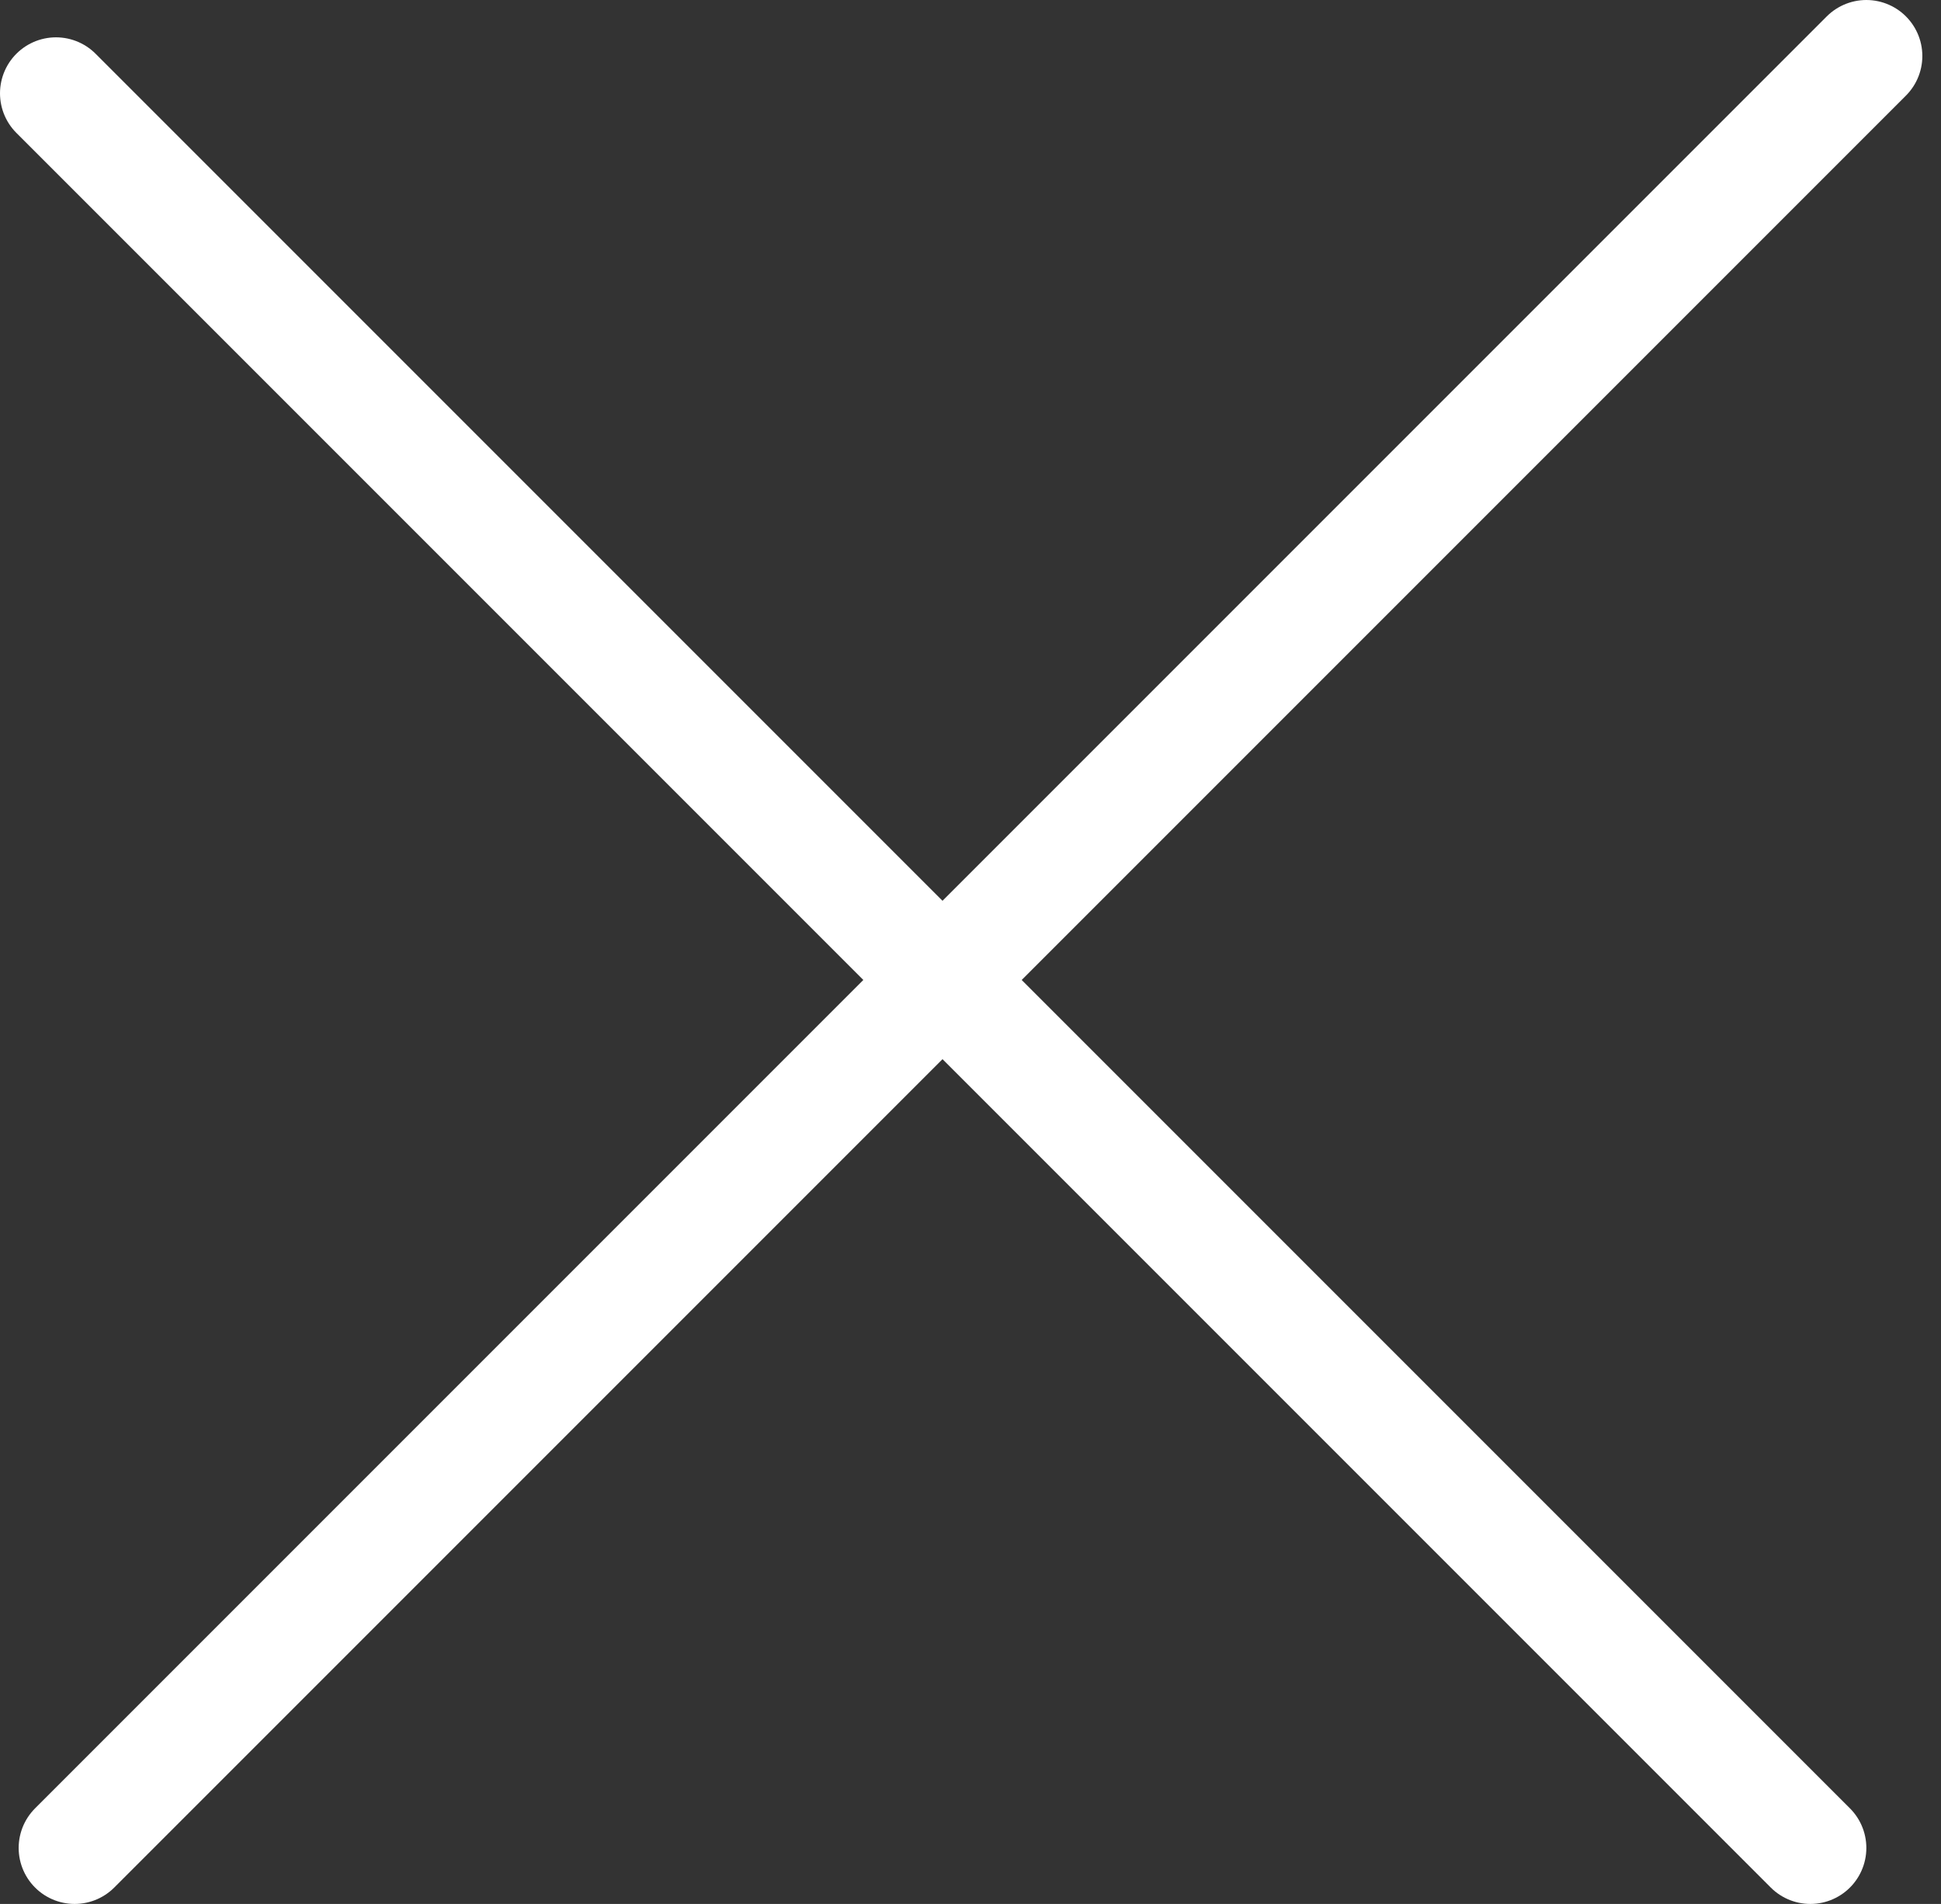<?xml version="1.0" encoding="UTF-8"?> <svg xmlns="http://www.w3.org/2000/svg" width="52" height="51" viewBox="0 0 52 51" fill="none"><rect x="0" y="0" width="52" height="51" fill="#333333" stroke="none"/><path d="M1.5 2.5L48.5 49.5" stroke="white" stroke-width="3" stroke-linecap="round"></path><path d="M50 1.5L2 49.5" stroke="white" stroke-width="3" stroke-linecap="round"></path></svg> 